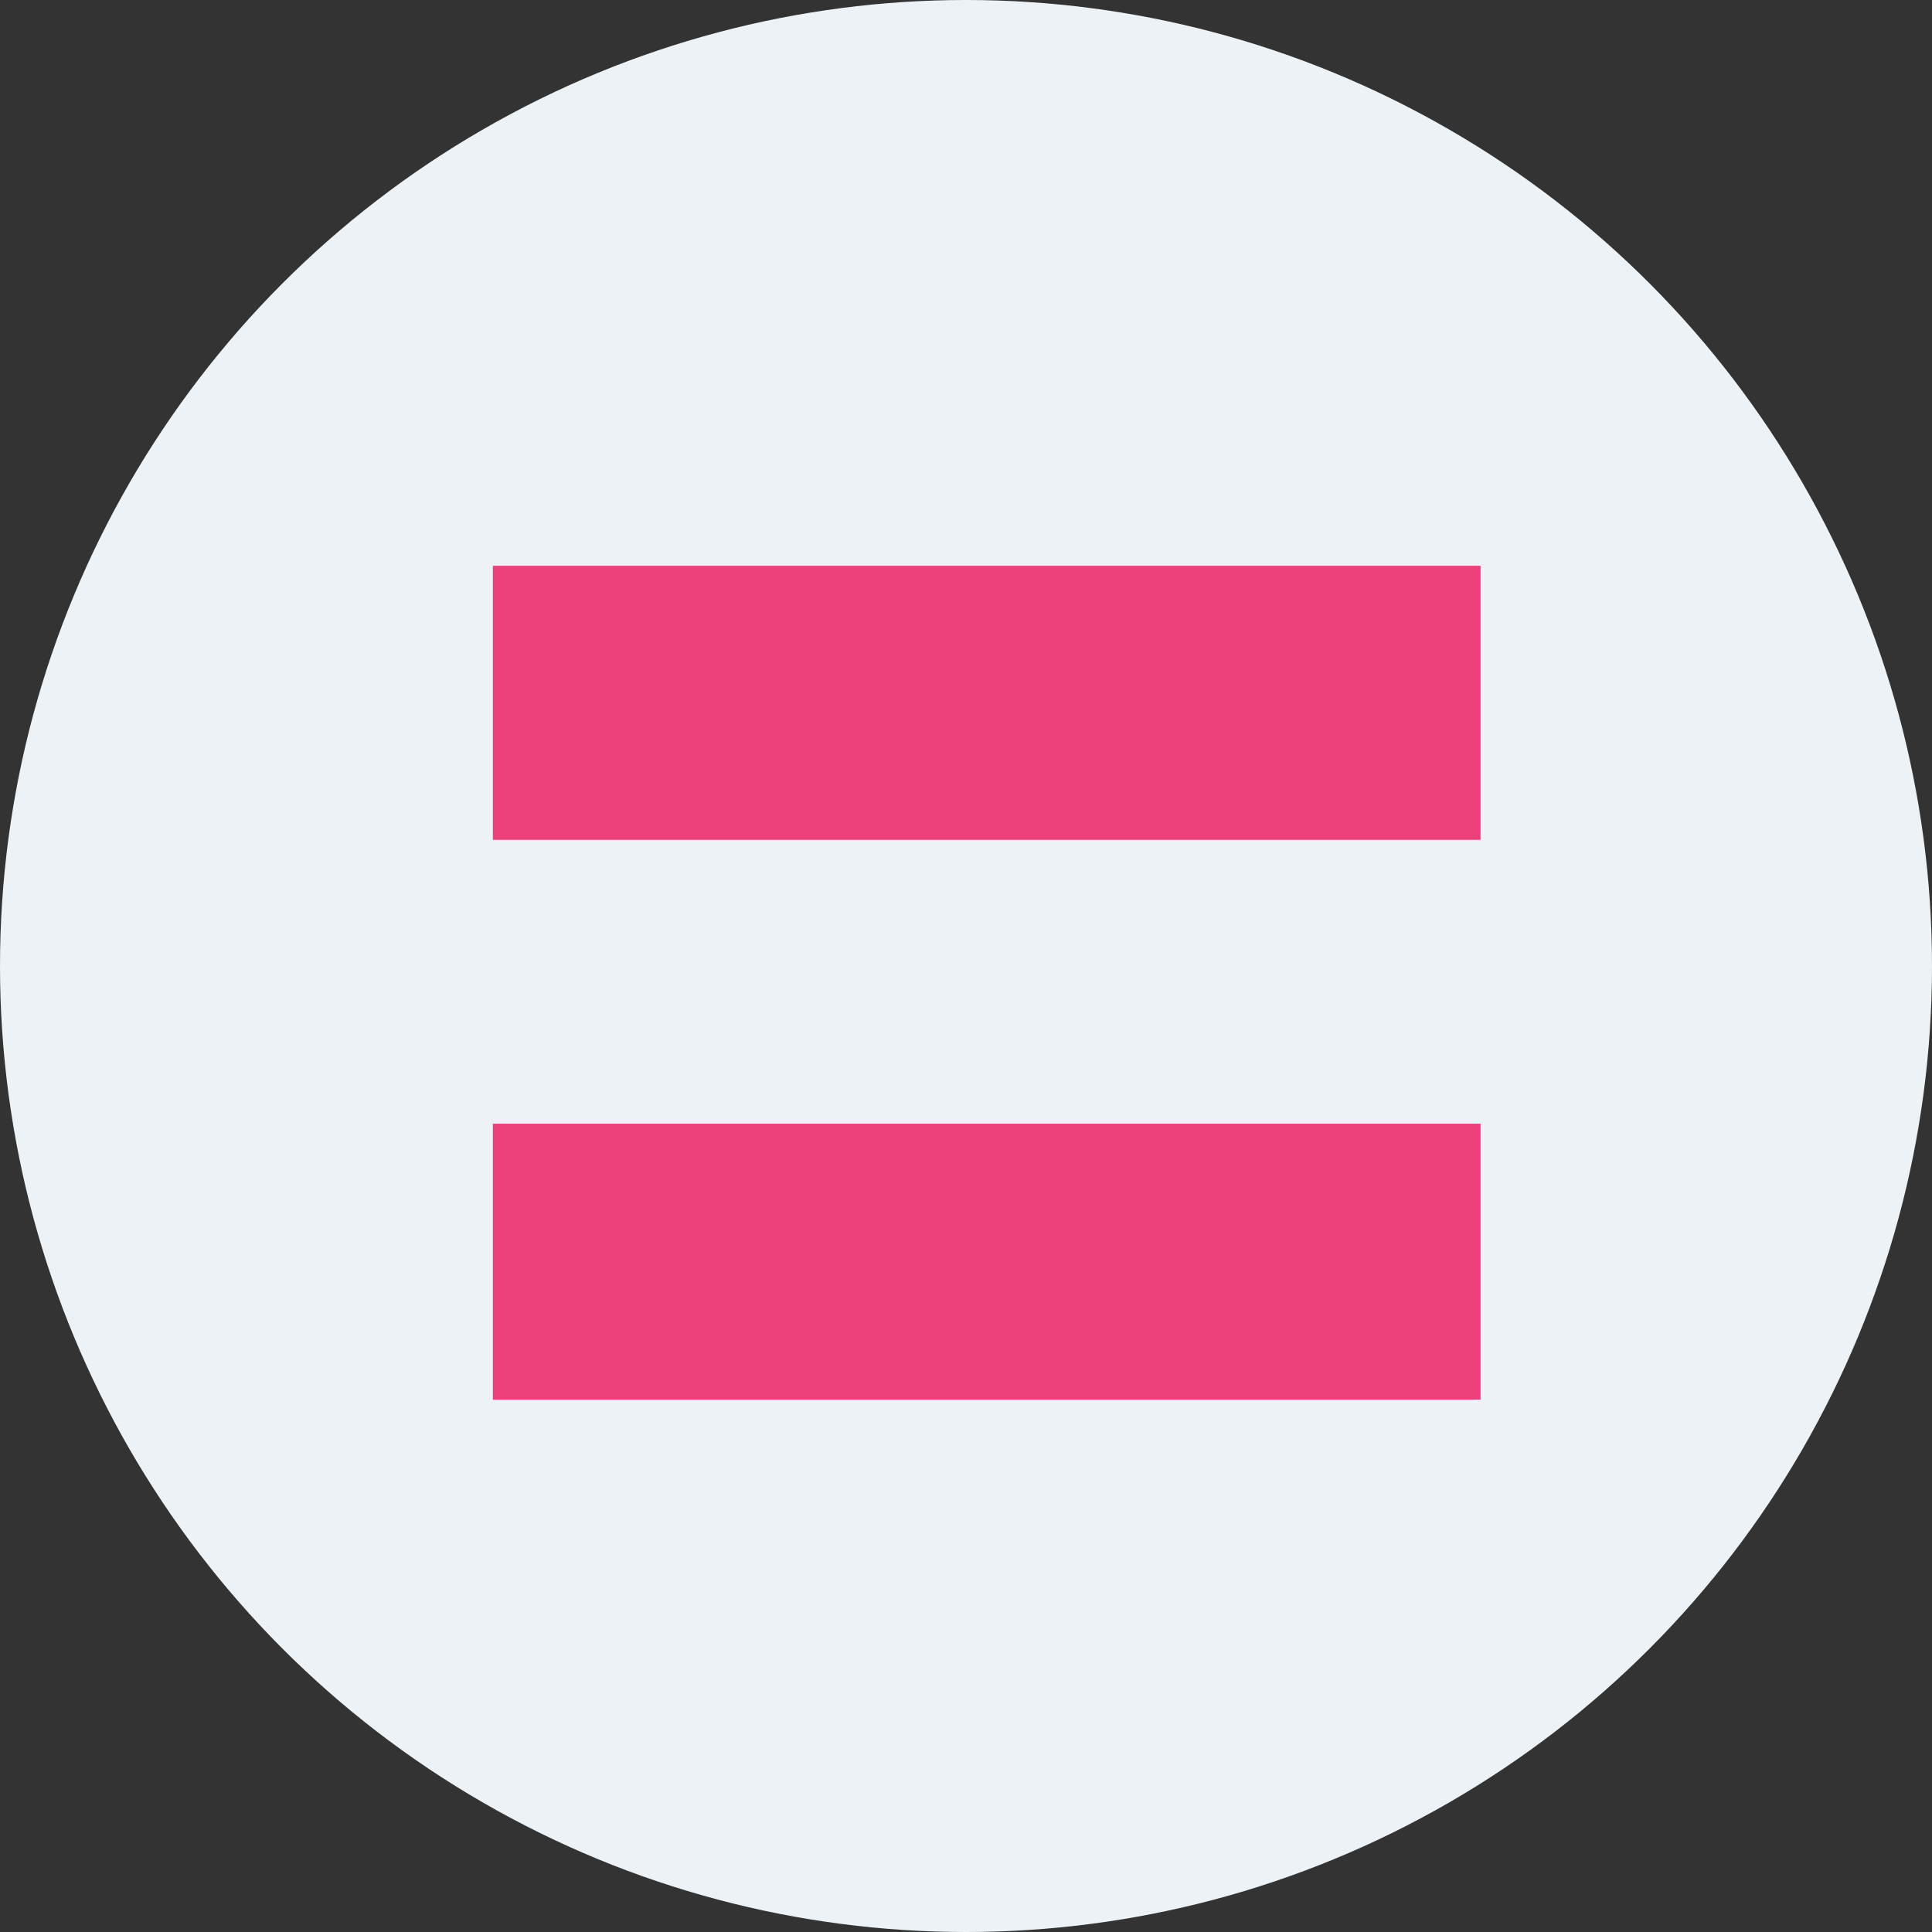 <?xml version="1.0" encoding="utf-8"?>
<!-- Generator: Adobe Illustrator 25.0.0, SVG Export Plug-In . SVG Version: 6.00 Build 0)  -->
<svg version="1.1" id="Layer_1" xmlns="http://www.w3.org/2000/svg" xmlns:xlink="http://www.w3.org/1999/xlink" x="0px" y="0px"
	 viewBox="0 0 98 98" style="enable-background:new 0 0 98 98;" xml:space="preserve">
<rect x="0" y="0" width="98" height="98" fill="#333333" stroke="none"/>
<style type="text/css">
	.st0{fill:#ECF2F5;}
	.st1{enable-background:new    ;}
	.st2{fill:#EC407A;}
</style>
<circle id="Ellipse_192" class="st0" cx="49" cy="49" r="49"/>
<g class="st1">
	<path class="st2" d="M25,42.6V28.7h50.1v13.9H25z M25,71V57h50.1V71H25z"/>
</g>
</svg>
